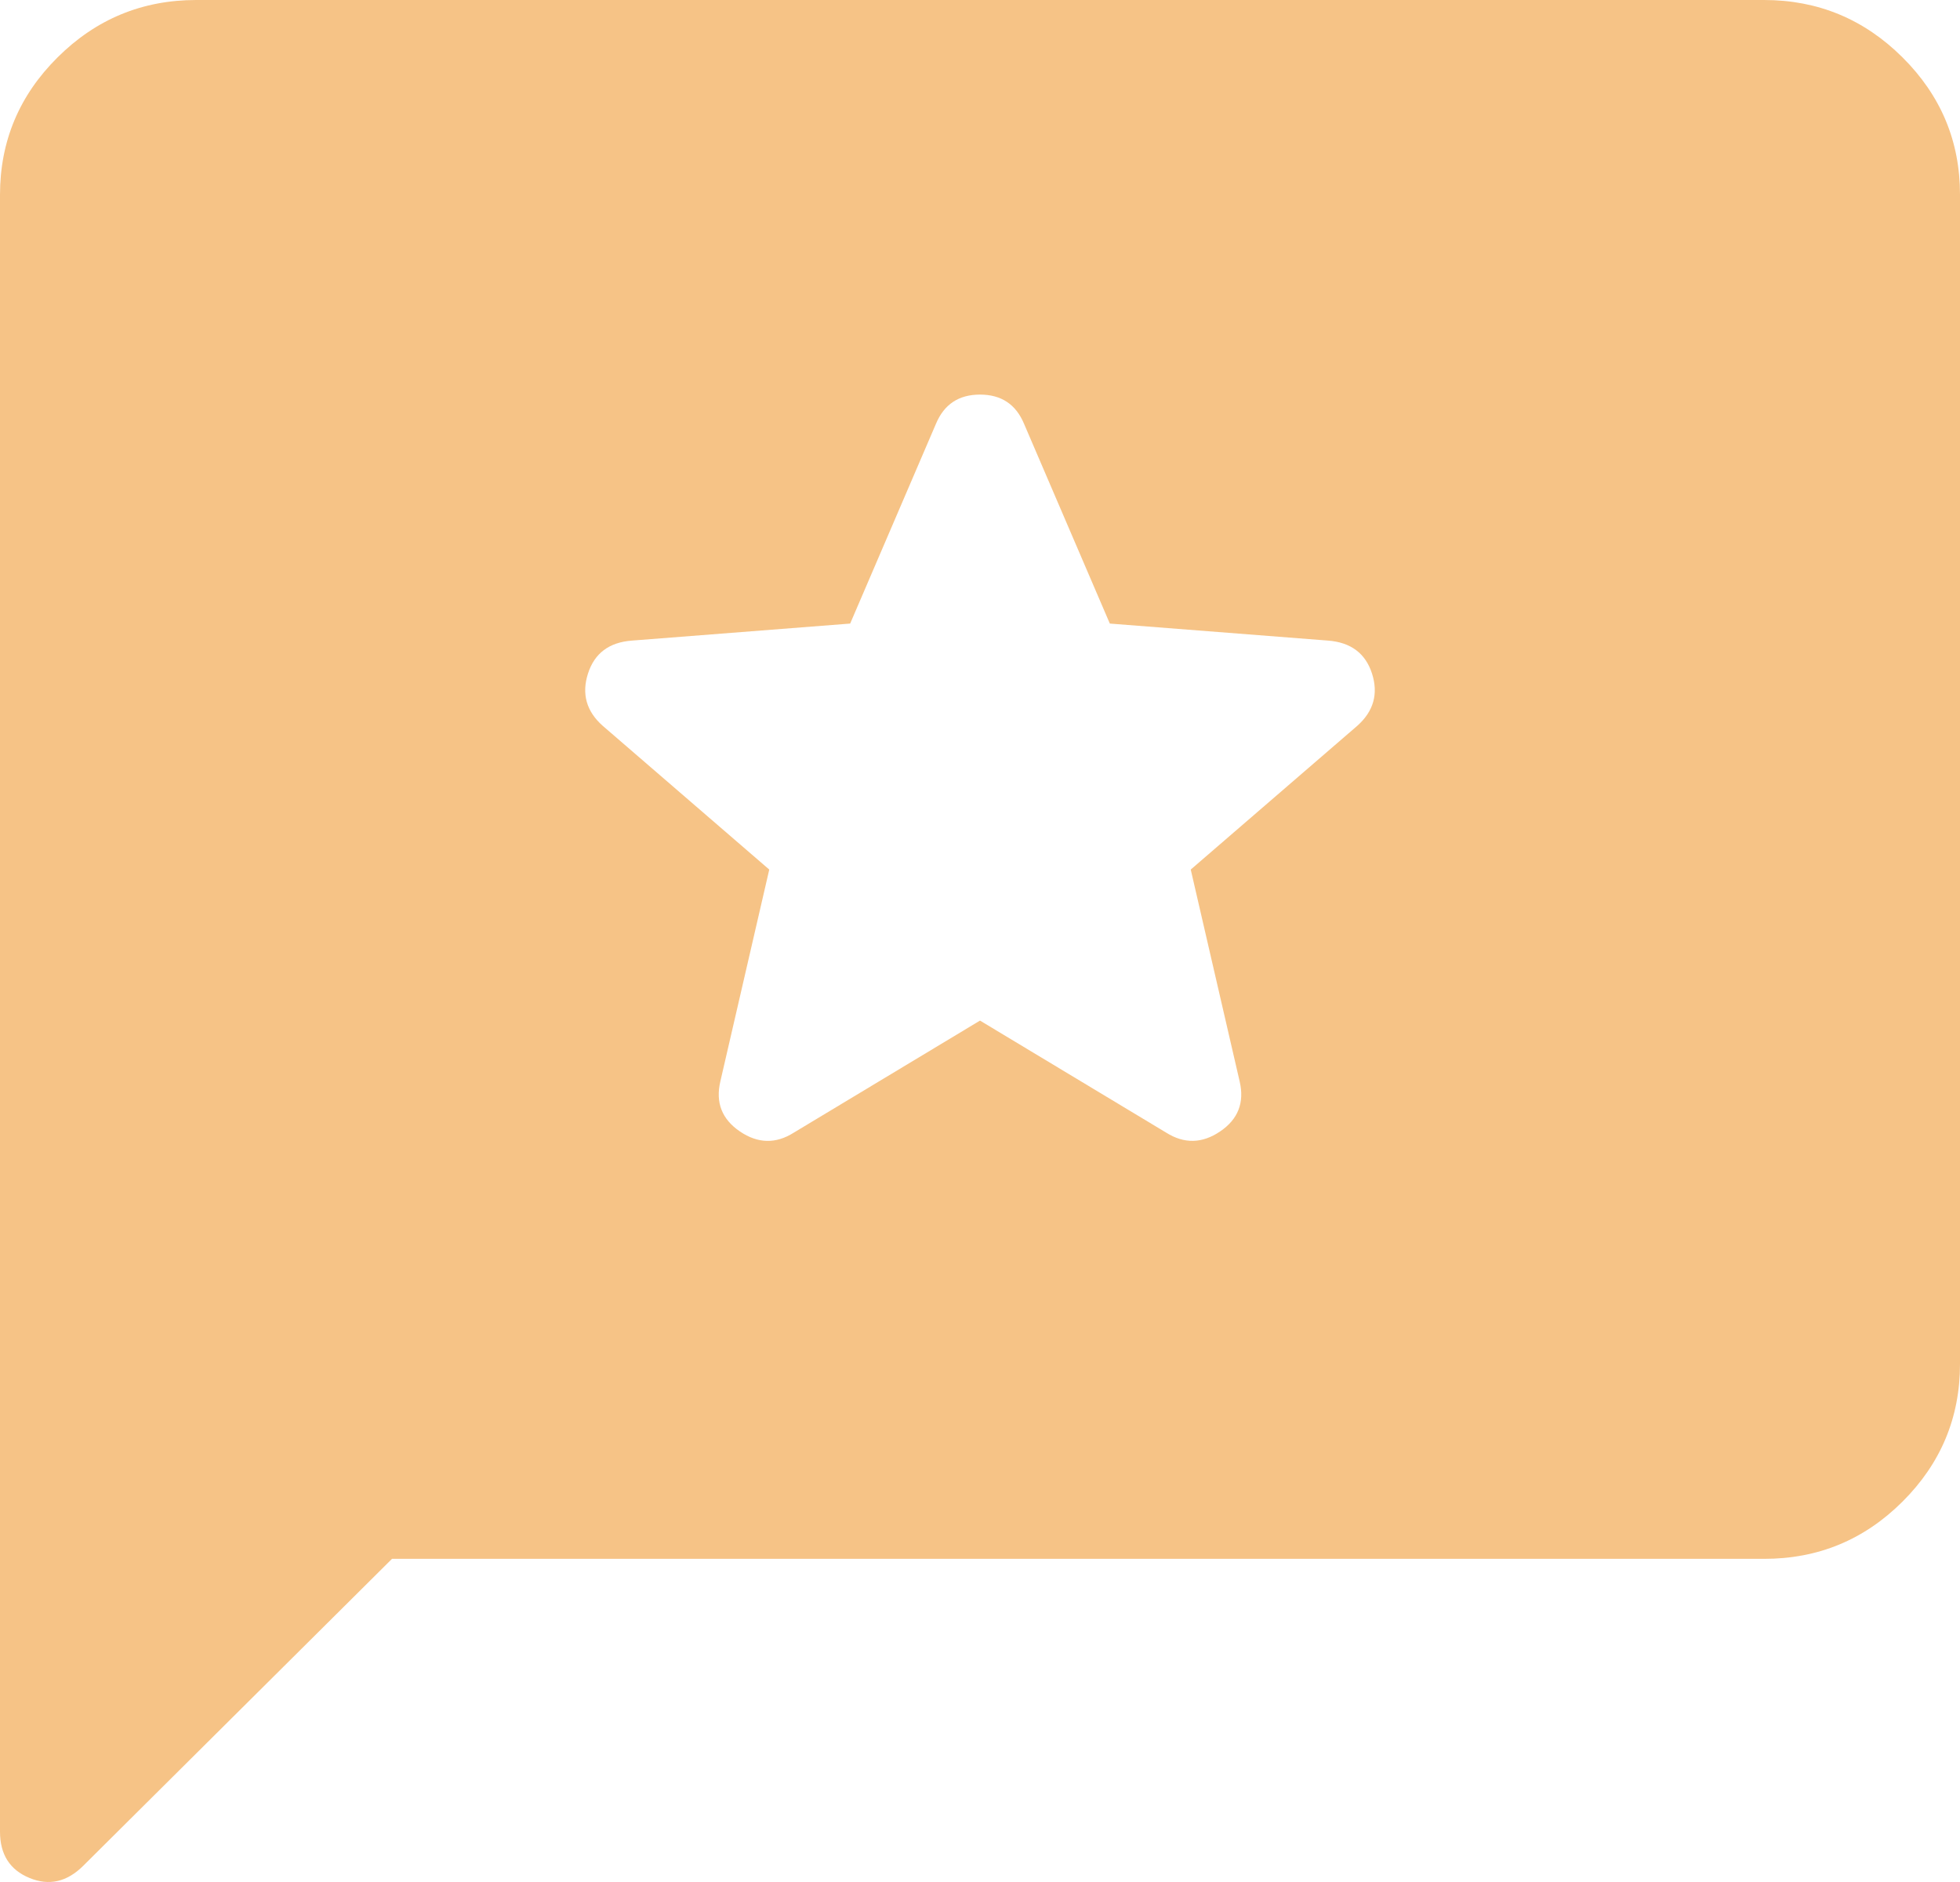<svg width="25" height="24" viewBox="0 0 25 24" fill="none" xmlns="http://www.w3.org/2000/svg">
<path id="Vector" d="M5 19.879L1.062 23.793C0.854 24 0.625 24.052 0.375 23.948C0.125 23.845 0 23.648 0 23.358V2.485C0 1.802 0.245 1.217 0.735 0.731C1.225 0.244 1.813 0.001 2.5 0H22.5C23.188 0 23.776 0.244 24.266 0.731C24.756 1.218 25.001 1.802 25 2.485V17.394C25 18.078 24.755 18.663 24.266 19.15C23.777 19.637 23.188 19.88 22.5 19.879H5ZM12.5 13.015L14.875 14.444C15.104 14.588 15.333 14.584 15.562 14.429C15.792 14.274 15.875 14.061 15.812 13.791L15.188 11.089L17.312 9.256C17.521 9.07 17.583 8.847 17.5 8.589C17.417 8.331 17.229 8.191 16.938 8.169L14.156 7.952L13.062 5.405C12.958 5.156 12.771 5.032 12.5 5.032C12.229 5.032 12.042 5.156 11.938 5.405L10.844 7.952L8.062 8.169C7.771 8.19 7.583 8.33 7.5 8.589C7.417 8.848 7.479 9.071 7.688 9.256L9.812 11.089L9.188 13.791C9.125 14.06 9.208 14.273 9.438 14.429C9.667 14.584 9.896 14.589 10.125 14.444L12.5 13.015Z" fill="#F6C386"/>
</svg>
